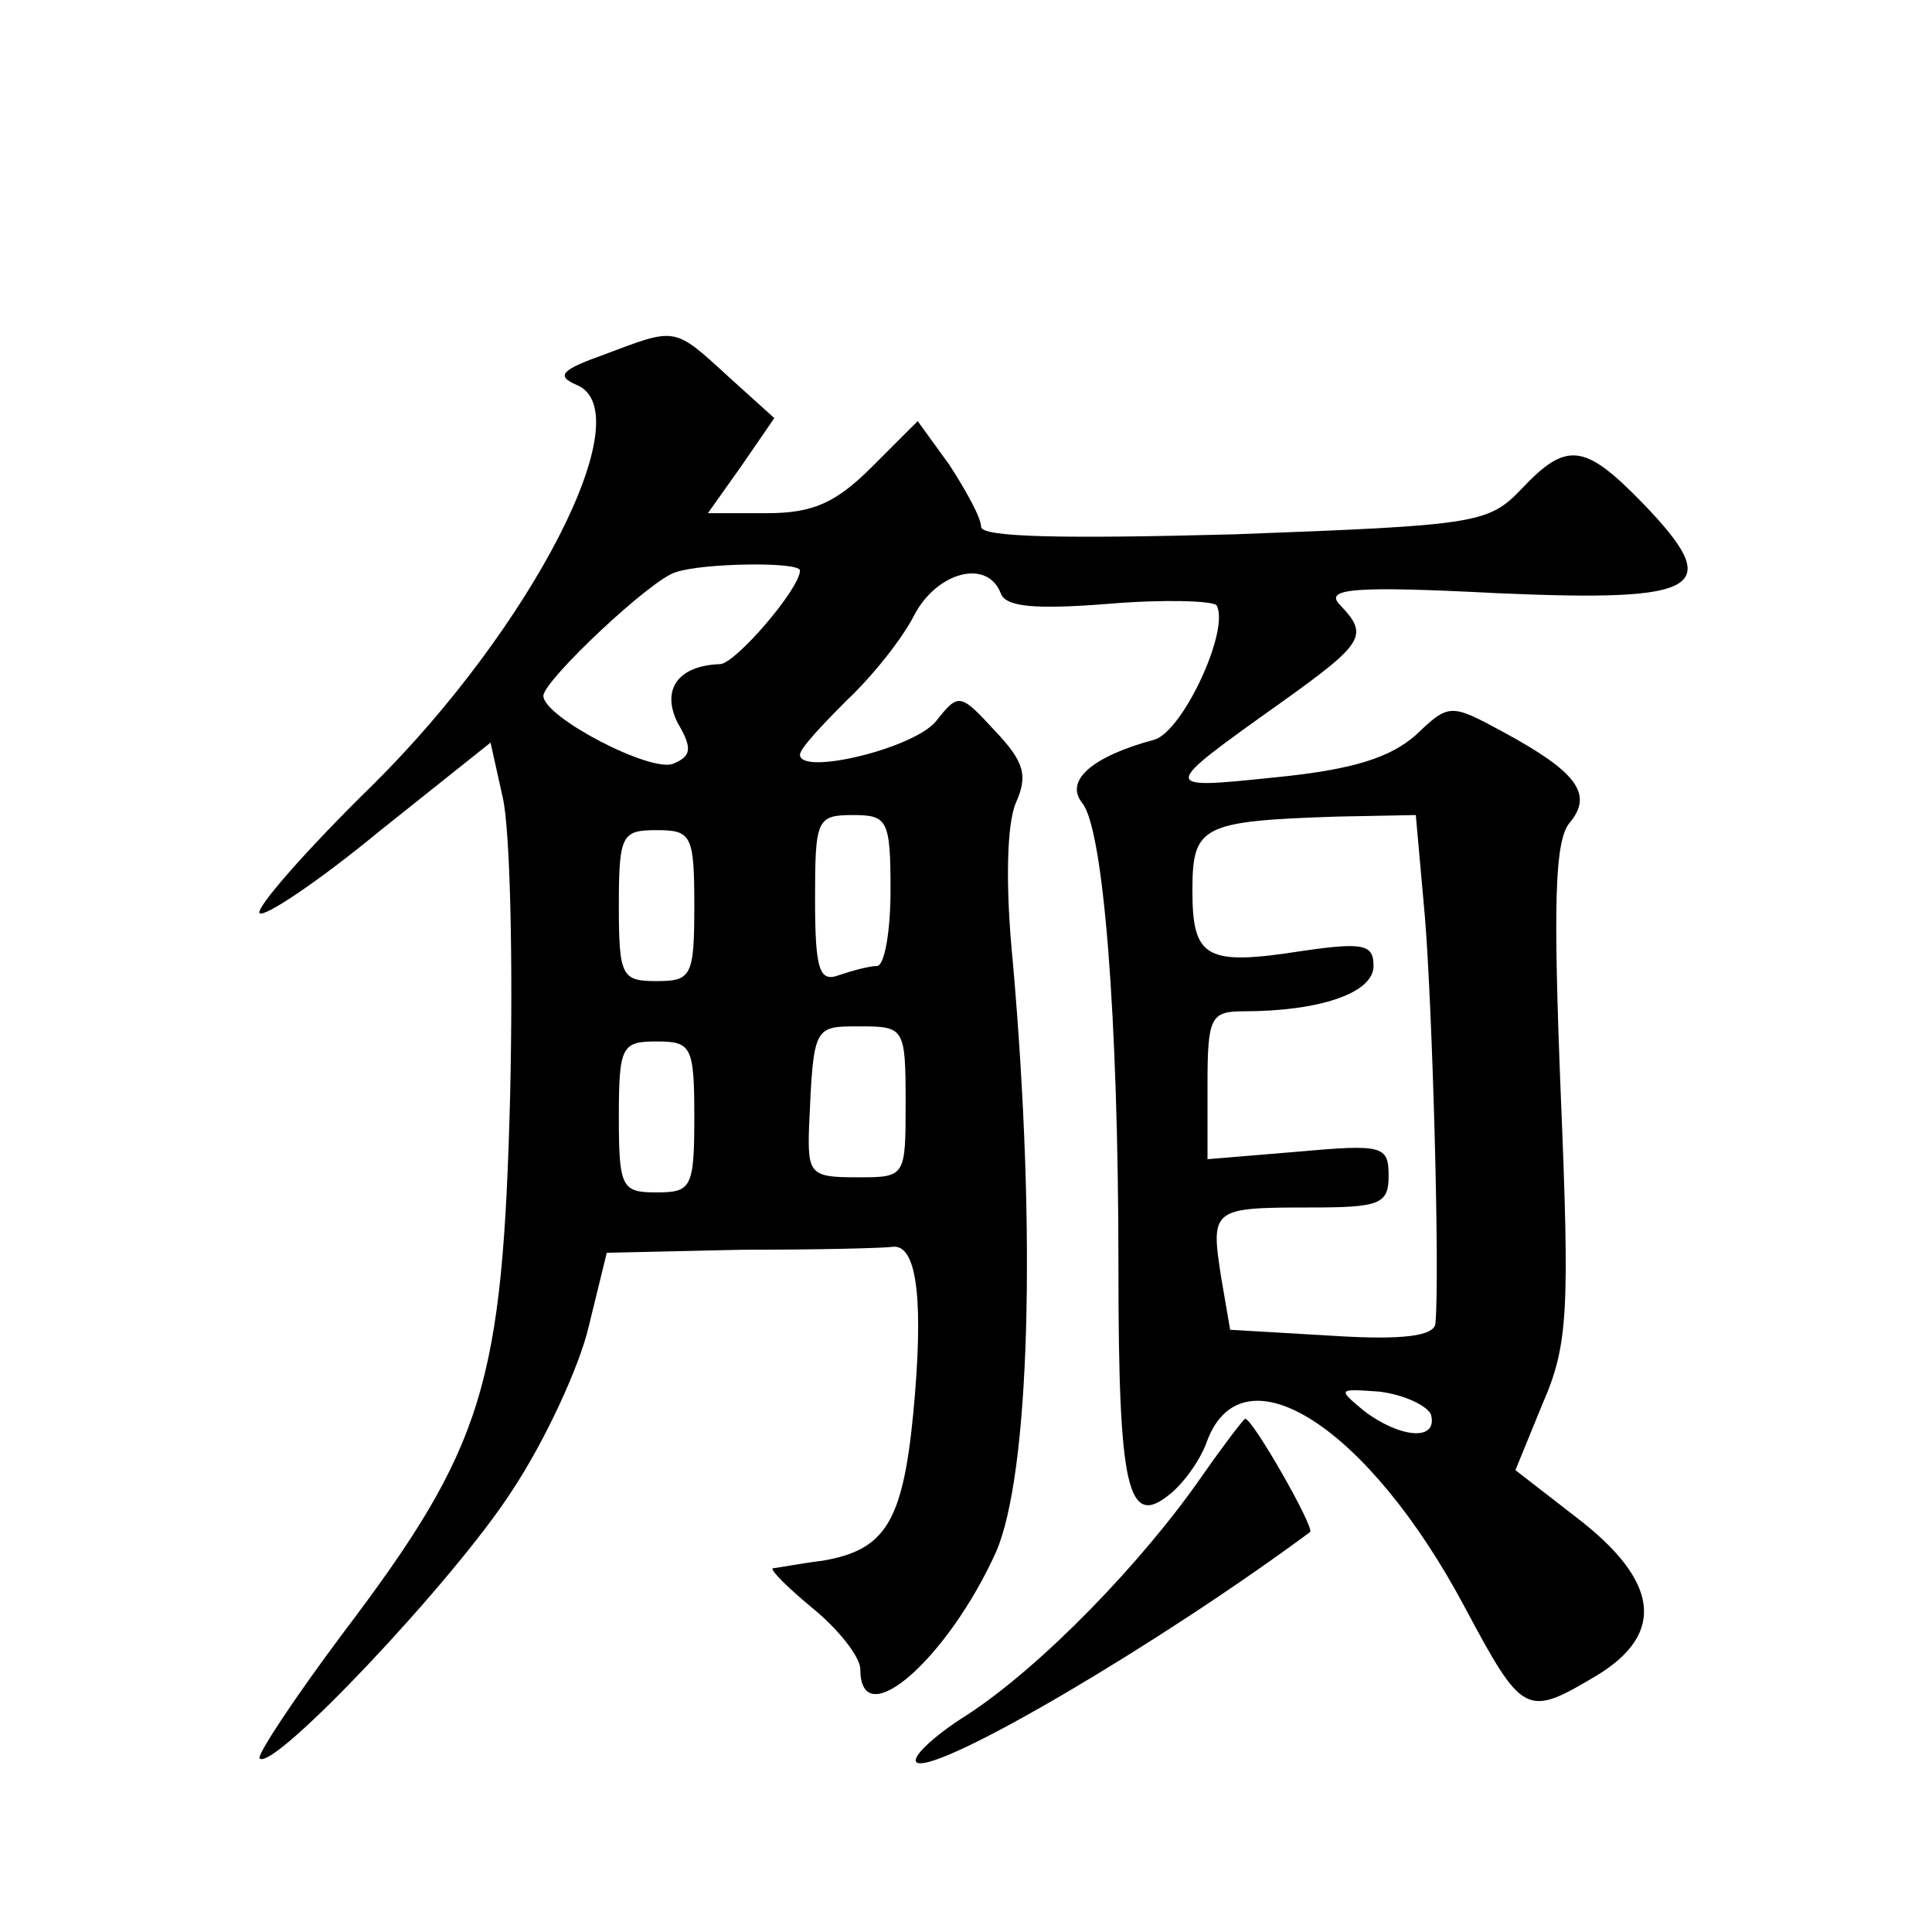 <?xml version="1.0" standalone="no"?>
<!DOCTYPE svg PUBLIC "-//W3C//DTD SVG 20010904//EN"
 "http://www.w3.org/TR/2001/REC-SVG-20010904/DTD/svg10.dtd">
<svg version="1.0" xmlns="http://www.w3.org/2000/svg"
 width="128pt" height="128pt" viewBox="0 0 128 128"
 preserveAspectRatio="xMidYMid meet">
<g transform="translate(0,128) scale(0.1,-0.1)"
fill="#0" stroke="none">
<path d="M400 1045 c-28 -10 -32 -14 -18 -20 44 -18 -30 -161 -135 -265 -44 -43
-78 -82 -75 -85 3 -3 39 21 79 54 l74 59 8 -36 c5 -21 7 -109 5 -197 -5 -192 -17
-233 -110 -356 -33 -44 -58 -82 -56 -84 9 -9 129 118 167 177 22 33 45 83 51 109
l12 49 89 2 c49 0 94 1 101 2 16 1 20 -38 13 -111 -7 -72 -19 -90 -60 -97 -16 -2
-31 -5 -33 -5 -2 -1 10 -13 27 -27 17 -14 31 -32 31 -40 0 -44 58 7 90 78 22 51
27 209 11 391 -5 50 -4 91 2 105 8 18 6 27 -14 48 -23 25 -24 25 -39 6 -15 -18
-90 -36 -90 -22 0 4 14 19 31 36 17 16 37 41 45 57 15 28 48 37 57 14 3 -9 22 -11
72 -7 36 3 68 2 71 -1 9 -16 -22 -83 -41 -89 -41 -11 -60 -27 -48 -42 14 -17 24
-141 24 -308 0 -146 6 -173 34 -150 10 8 21 24 25 36 24 62 107 8 170 -110 39 -73
41 -74 88 -46 46 28 41 63 -14 105 l-40 31 18 44 c17 39 18 61 12 206 -5 126 -4
167 6 179 16 19 4 34 -44 60 -35 19 -36 19 -58 -2 -17 -15 -42 -23 -93 -28 -77
-8 -77 -8 3 49 56 40 59 45 40 65 -11 11 7 13 104 8 137 -6 151 3 96 60 -38 39
-50 41 -80 9 -22 -23 -30 -24 -190 -30 -114 -3 -168 -2 -168 5 0 6 -10 24 -21 41
l-21 29 -30 -30 c-24 -24 -39 -31 -70 -31 l-39 0 22 31 22 32 -31 28 c-36 33 -34
32 -82 14z m130 -143 c0 -12 -43 -62 -53 -62 -28 -1 -39 -17 -28 -39 10 -17 9 -22
-3 -27 -15 -6 -86 31 -86 45 0 10 72 78 88 82 18 6 82 7 82 1z m60 -212 c0 -27
-4 -50 -9 -50 -5 0 -16 -3 -25 -6 -13 -5 -16 3 -16 50 0 53 1 56 25 56 23 0 25
-3 25 -50z m354 -17 c5 -60 10 -237 7 -270 -1 -8 -21 -11 -68 -8 l-68 4 -6 35 c-7
45 -6 46 58 46 47 0 53 2 53 21 0 20 -4 21 -60 16 l-60 -5 0 49 c0 45 2 49 24 49
50 0 86 12 86 30 0 14 -6 16 -47 10 -64 -10 -73 -5 -73 40 0 43 6 46 96 49 l52
1 6 -67z m-484 7 c0 -47 -2 -50 -25 -50 -23 0 -25 3 -25 50 0 47 2 50 25 50 23
0 25 -3 25 -50z m140 -130 c0 -50 0 -50 -32 -50 -31 0 -33 2 -32 33 3 68 3 67 34
67 29 0 30 -1 30 -50z m-140 -10 c0 -47 -2 -50 -25 -50 -23 0 -25 3 -25 50 0 47
2 50 25 50 23 0 25 -3 25 -50z m488 -197 c5 -18 -20 -16 -44 2 -18 15 -18 15 10
13 16 -2 31 -9 34 -15z M797 303 c-40 -58 -107 -127 -156 -159 -24 -15 -39 -30
-33 -32 17 -5 160 79 260 153 3 3 -38 75 -43 75 -1 0 -14 -17 -28 -37z"/>
</g>
</svg>
